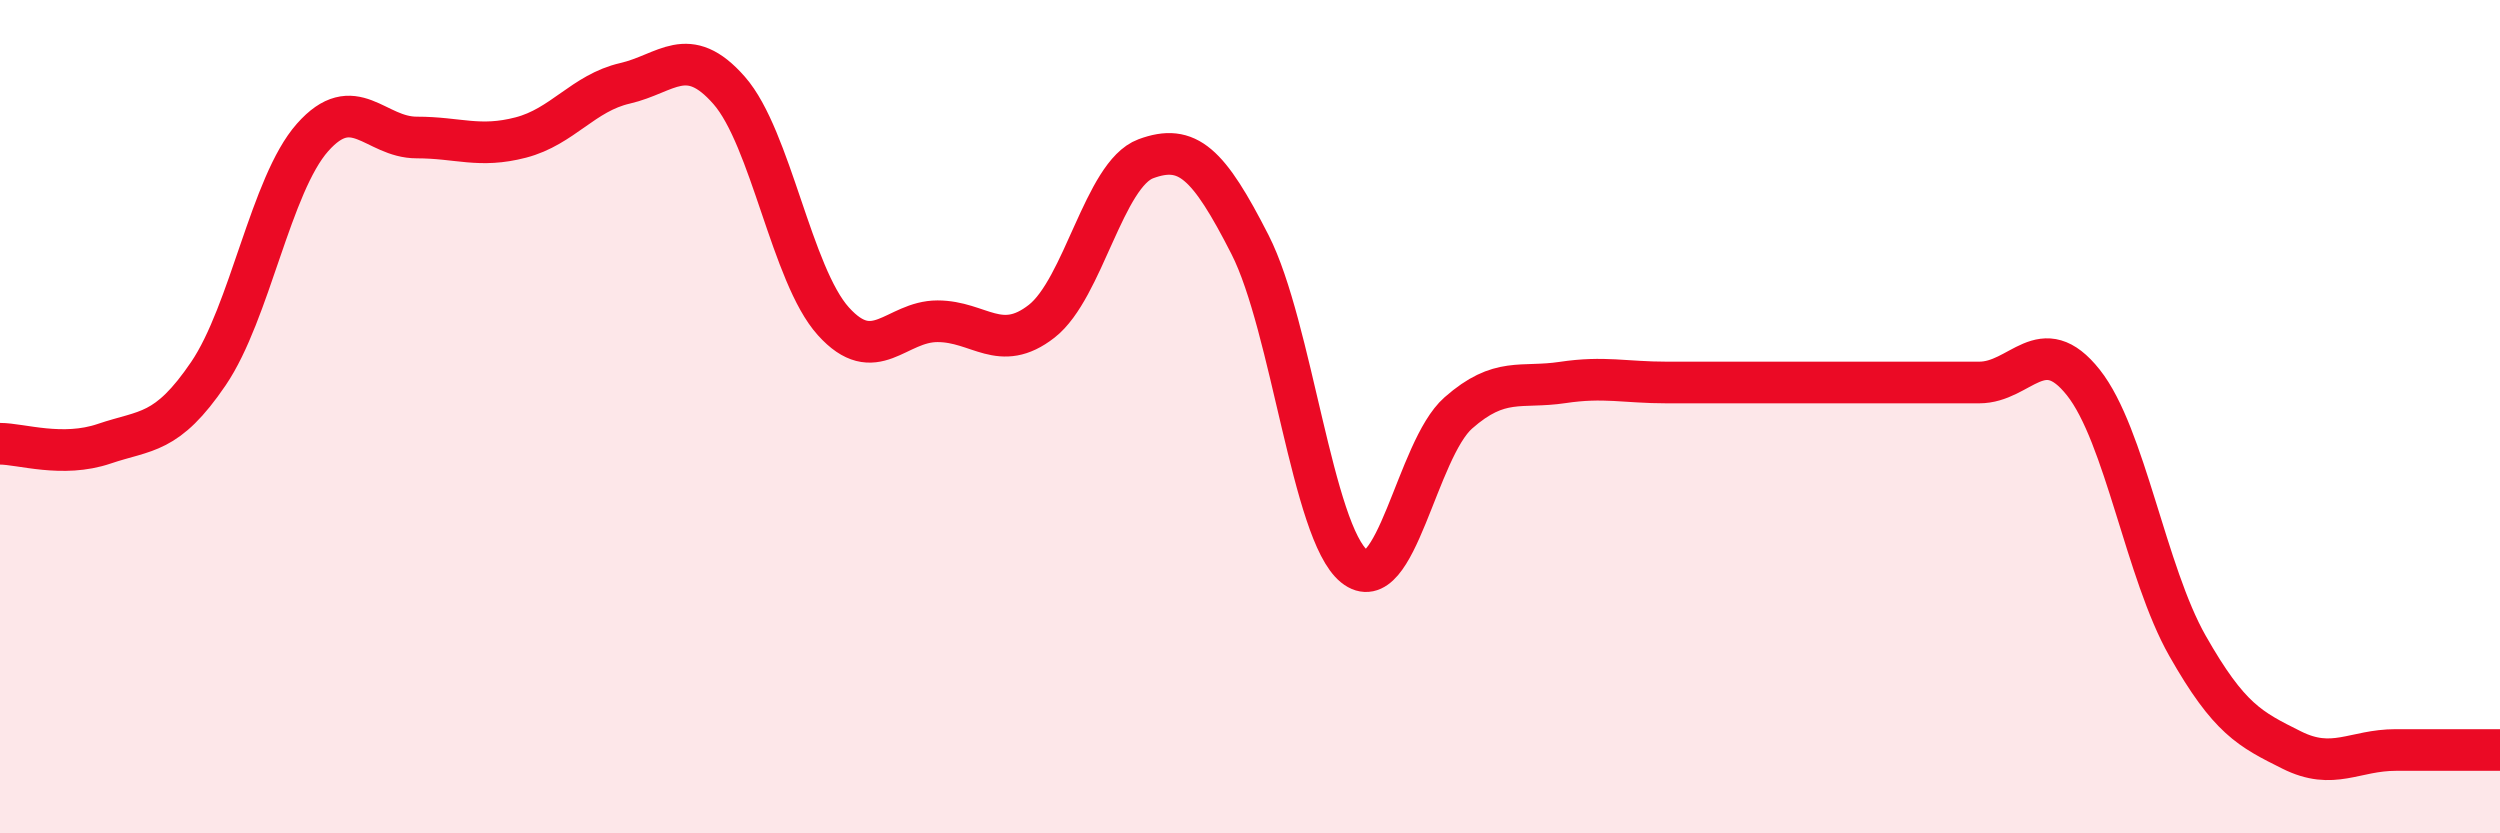 
    <svg width="60" height="20" viewBox="0 0 60 20" xmlns="http://www.w3.org/2000/svg">
      <path
        d="M 0,10.65 C 0.5,10.65 1.5,10.99 2.5,10.65 C 3.5,10.31 4,10.44 5,8.97 C 6,7.5 6.5,4.43 7.5,3.3 C 8.5,2.17 9,3.3 10,3.3 C 11,3.3 11.5,3.56 12.5,3.3 C 13.5,3.04 14,2.23 15,2 C 16,1.77 16.5,1.03 17.5,2.17 C 18.5,3.31 19,6.6 20,7.71 C 21,8.82 21.5,7.71 22.5,7.71 C 23.5,7.71 24,8.49 25,7.71 C 26,6.93 26.5,4.18 27.5,3.81 C 28.5,3.44 29,3.91 30,5.87 C 31,7.83 31.5,12.78 32.5,13.59 C 33.5,14.4 34,10.79 35,9.91 C 36,9.03 36.5,9.33 37.5,9.18 C 38.5,9.03 39,9.18 40,9.18 C 41,9.18 41.5,9.18 42.5,9.18 C 43.5,9.18 44,9.18 45,9.18 C 46,9.18 46.5,9.18 47.5,9.18 C 48.5,9.18 49,7.92 50,9.18 C 51,10.44 51.5,13.74 52.5,15.5 C 53.5,17.26 54,17.5 55,18 C 56,18.5 56.5,18 57.5,18 C 58.5,18 59.5,18 60,18L60 20L0 20Z"
        fill="#EB0A25"
        opacity="0.1"
        stroke-linecap="round"
        stroke-linejoin="round"
      />
      <path
        d="M 0,10.65 C 0.5,10.65 1.5,10.99 2.5,10.65 C 3.5,10.31 4,10.44 5,8.97 C 6,7.5 6.5,4.43 7.5,3.3 C 8.5,2.17 9,3.3 10,3.3 C 11,3.3 11.5,3.56 12.5,3.3 C 13.5,3.04 14,2.23 15,2 C 16,1.77 16.5,1.03 17.5,2.17 C 18.5,3.31 19,6.6 20,7.71 C 21,8.82 21.5,7.71 22.5,7.71 C 23.5,7.71 24,8.49 25,7.71 C 26,6.93 26.5,4.18 27.5,3.81 C 28.5,3.44 29,3.91 30,5.87 C 31,7.83 31.5,12.78 32.5,13.59 C 33.5,14.4 34,10.79 35,9.91 C 36,9.03 36.5,9.33 37.5,9.18 C 38.5,9.03 39,9.18 40,9.18 C 41,9.18 41.5,9.18 42.5,9.18 C 43.5,9.18 44,9.18 45,9.18 C 46,9.18 46.5,9.18 47.5,9.18 C 48.5,9.18 49,7.92 50,9.18 C 51,10.44 51.5,13.74 52.5,15.5 C 53.5,17.26 54,17.5 55,18 C 56,18.5 56.5,18 57.5,18 C 58.5,18 59.5,18 60,18"
        stroke="#EB0A25"
        stroke-width="1"
        fill="none"
        stroke-linecap="round"
        stroke-linejoin="round"
      />
    </svg>
  